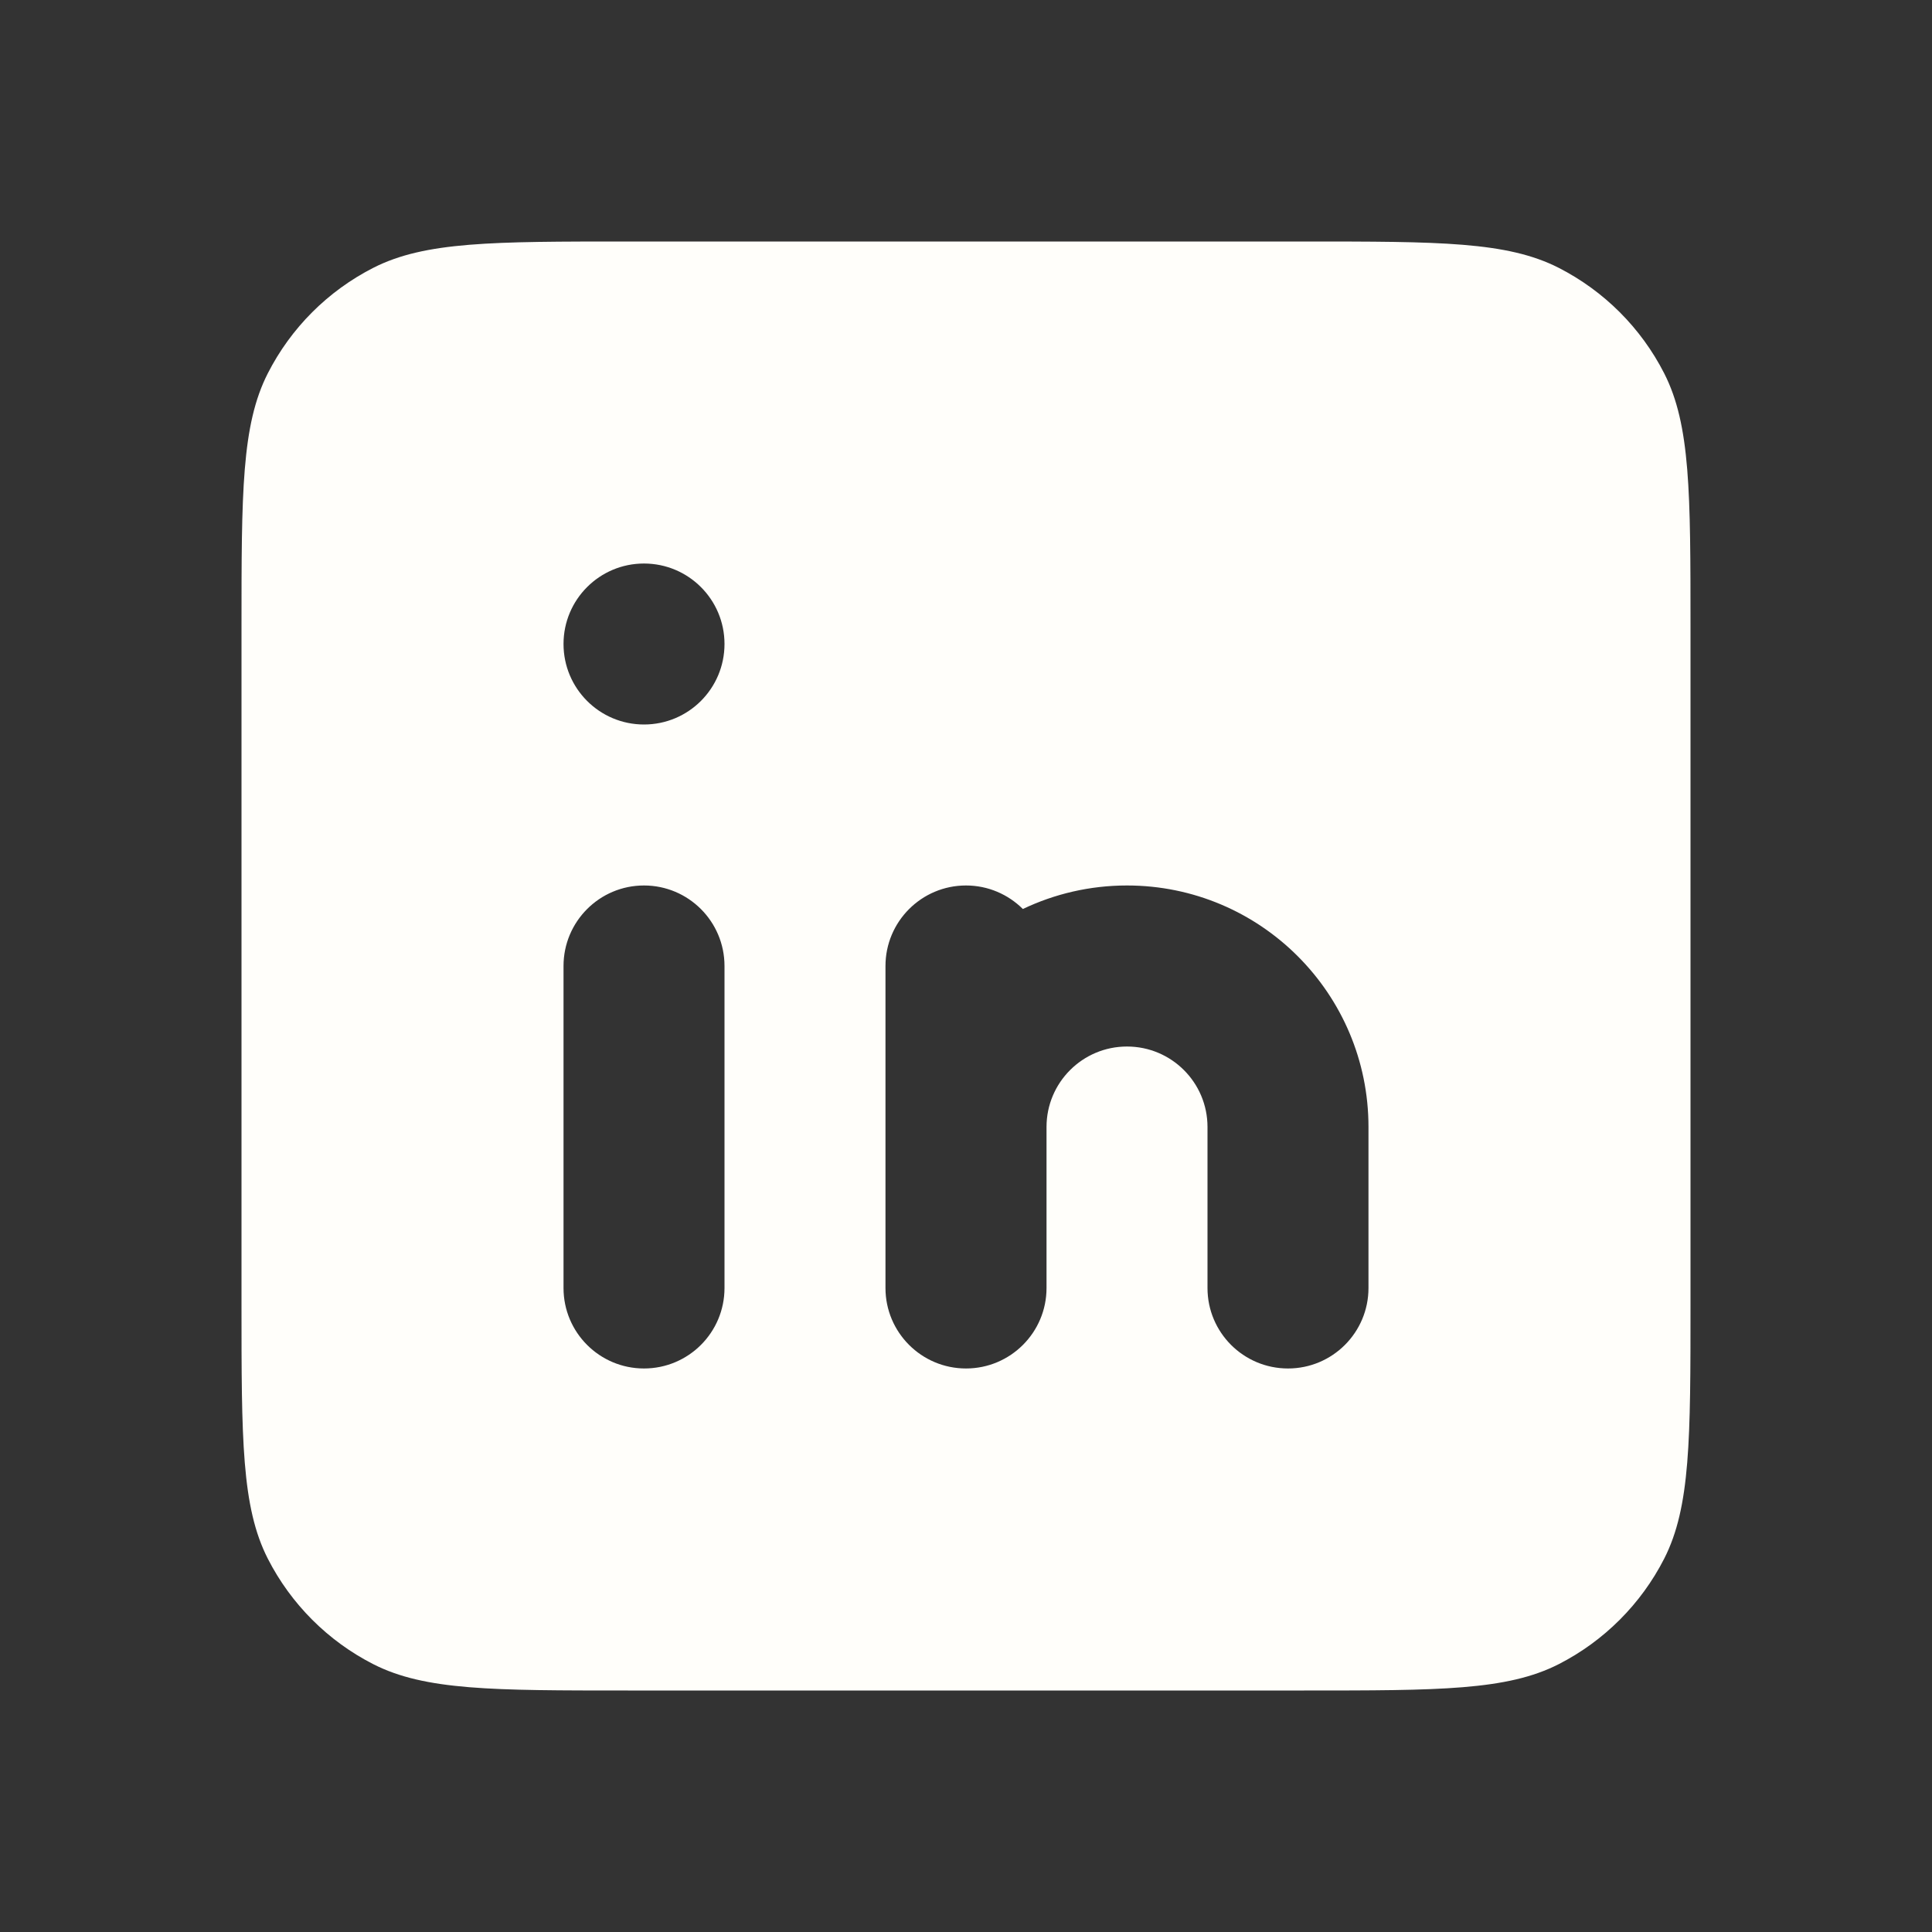 <svg width="28" height="28" viewBox="0 0 28 28" fill="none" xmlns="http://www.w3.org/2000/svg">
<rect x="0" y="0" width="28" height="28" fill="#333333" stroke="none"/>
<path fill-rule="evenodd" clip-rule="evenodd" d="M3.5 9.1C3.5 7.14 3.5 6.16 3.881 5.411C4.217 4.752 4.752 4.217 5.411 3.881C6.16 3.5 7.14 3.5 9.1 3.5H18.9C20.86 3.5 21.84 3.5 22.589 3.881C23.247 4.217 23.783 4.752 24.119 5.411C24.5 6.16 24.5 7.14 24.5 9.1V18.9C24.5 20.86 24.5 21.84 24.119 22.589C23.783 23.247 23.247 23.783 22.589 24.119C21.84 24.5 20.86 24.5 18.9 24.5H9.1C7.14 24.5 6.16 24.5 5.411 24.119C4.752 23.783 4.217 23.247 3.881 22.589C3.5 21.84 3.5 20.86 3.5 18.9V9.1ZM8.167 14C8.167 13.356 8.689 12.833 9.333 12.833C9.978 12.833 10.5 13.356 10.5 14V18.667C10.5 19.311 9.978 19.833 9.333 19.833C8.689 19.833 8.167 19.311 8.167 18.667V14ZM9.333 10.5C9.978 10.5 10.5 9.978 10.5 9.333C10.5 8.689 9.978 8.167 9.333 8.167C8.689 8.167 8.167 8.689 8.167 9.333C8.167 9.978 8.689 10.5 9.333 10.5ZM16.333 15.167C15.689 15.167 15.167 15.689 15.167 16.333V18.667C15.167 19.311 14.644 19.833 14 19.833C13.356 19.833 12.833 19.311 12.833 18.667V16.333V14C12.833 13.356 13.356 12.833 14 12.833C14.322 12.833 14.613 12.964 14.824 13.174C15.281 12.956 15.793 12.833 16.333 12.833C18.266 12.833 19.833 14.4 19.833 16.333V18.667C19.833 19.311 19.311 19.833 18.667 19.833C18.022 19.833 17.5 19.311 17.5 18.667V16.333C17.5 15.689 16.978 15.167 16.333 15.167Z" fill="#FFFEFA"/>
</svg>
